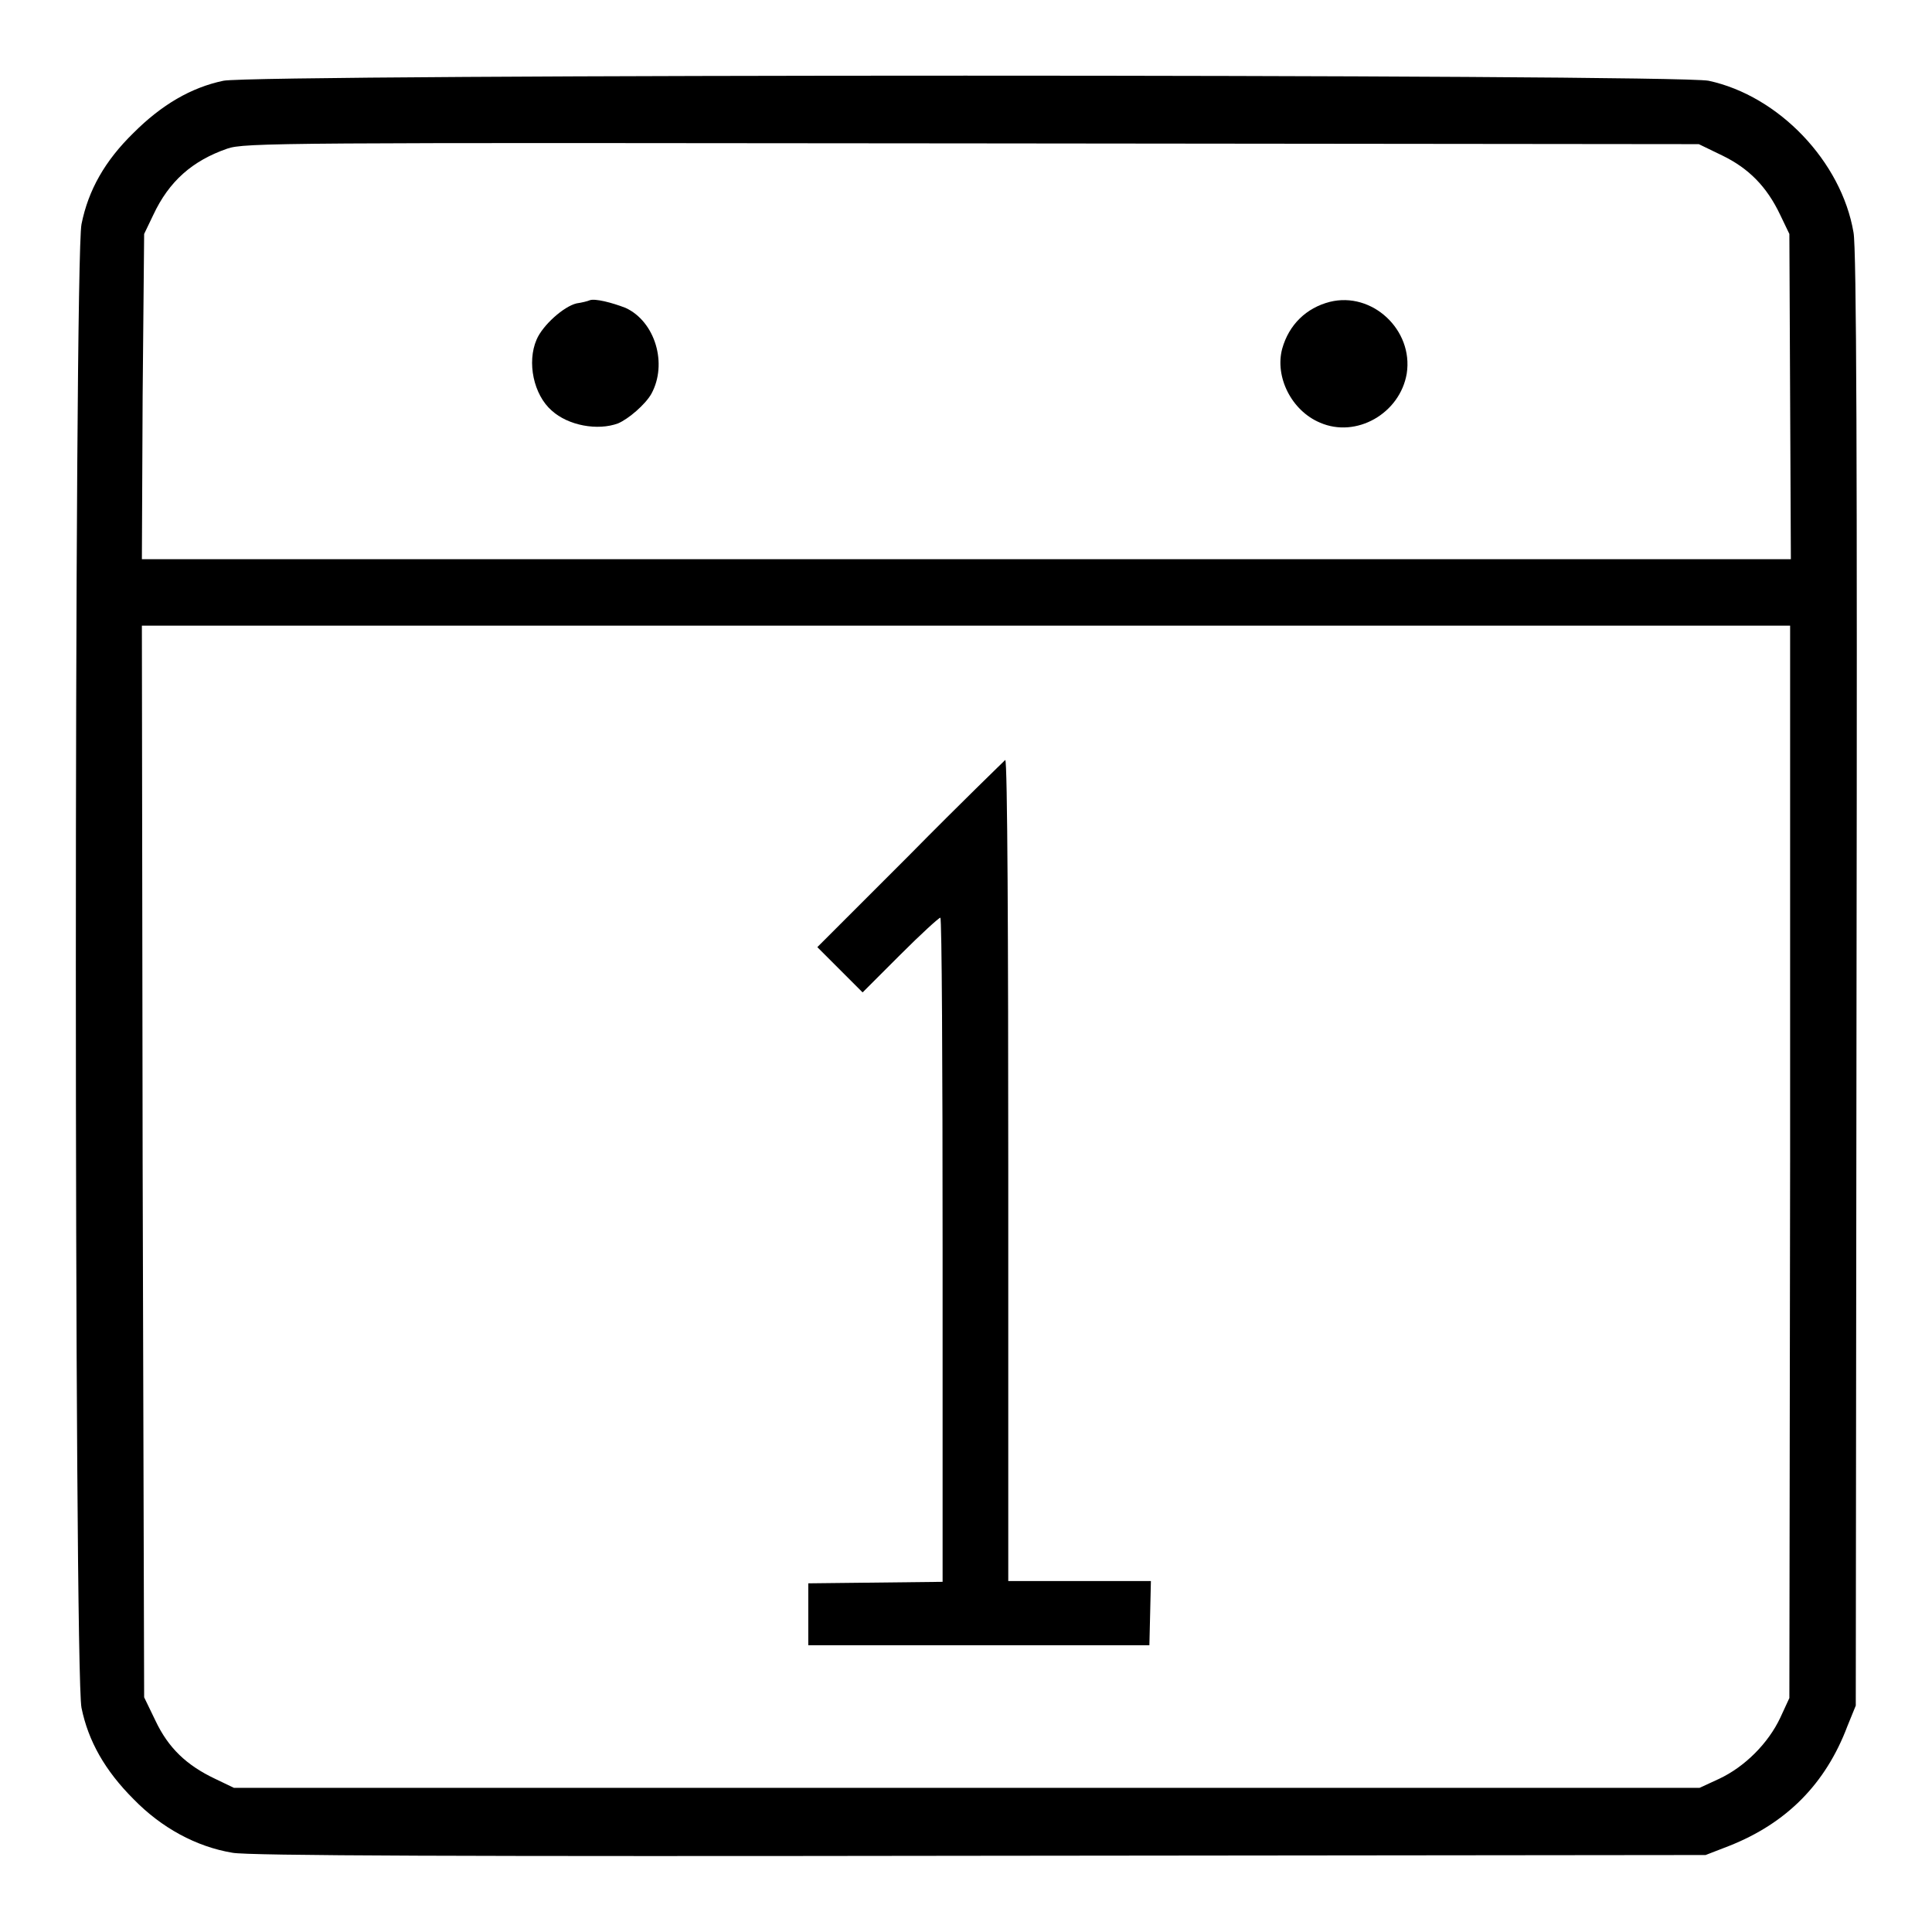 <?xml version="1.0" encoding="utf-8"?>
<!-- Svg Vector Icons : http://www.onlinewebfonts.com/icon -->
<!DOCTYPE svg PUBLIC "-//W3C//DTD SVG 1.1//EN" "http://www.w3.org/Graphics/SVG/1.1/DTD/svg11.dtd">
<svg version="1.1" xmlns="http://www.w3.org/2000/svg" xmlns:xlink="http://www.w3.org/1999/xlink" x="0px" y="0px" viewBox="0 0 256 256" enable-background="new 0 0 256 256" xml:space="preserve">
<g><g><g><path fill="#000000" d="M29.6,10.7c-4.3,0.9-8.2,3.2-11.9,6.9c-3.8,3.7-6,7.6-6.9,12.1c-1,4.7-1,191.9,0,196.6c0.9,4.4,3.1,8.3,6.9,12.1c3.7,3.8,8.3,6.3,13.1,7.1c2.1,0.4,30.8,0.5,99.1,0.4l96.1-0.1l3.1-1.2c7.6-3,12.8-8.2,15.7-15.9l1.1-2.7l0.1-96.1c0.1-68.3,0-97-0.4-99.1c-1.6-9.4-9.9-18.1-19.2-20.1C221.9,9.8,33.9,9.8,29.6,10.7z M228.2,20.6c3.5,1.7,5.9,4.1,7.7,7.9l1.2,2.5l0.1,21.5l0.1,21.6H128.1H18.8l0.1-21.6L19.1,31l1.2-2.5c2.1-4.5,5.2-7.2,9.8-8.8c2.3-0.8,7-0.8,98.7-0.7l96.3,0.1L228.2,20.6z M237.2,153.9l-0.1,71.1l-1.2,2.6c-1.6,3.4-4.7,6.5-8.1,8.1l-2.6,1.2h-97H31l-2.5-1.2c-3.8-1.8-6.2-4.1-7.9-7.7l-1.5-3.1L18.9,154l-0.1-71.1h109.2h109.2L237.2,153.9z"/><path fill="#000000" d="M78.1,39.8c-0.2,0.1-1,0.3-1.7,0.4c-1.7,0.4-4.5,2.9-5.3,4.8c-1.3,3-0.4,7.3,2,9.4c2.2,2,6.1,2.7,8.8,1.7c1.4-0.6,3.6-2.5,4.4-3.9c2.2-4,0.5-9.6-3.4-11.4C81.1,40.1,78.8,39.5,78.1,39.8z"/><path fill="#000000" d="M176.2,40c-3.1,0.8-5.4,3-6.3,6.2c-1,3.7,1.2,8.2,5,9.8c4.8,2.1,10.6-1.2,11.5-6.5C187.3,43.7,181.8,38.6,176.2,40z"/><path fill="#000000" d="M120.6,113.2l-12.3,12.3l3,3l3,3l5-5c2.7-2.7,5.1-4.9,5.3-4.9c0.2,0,0.3,19.8,0.3,44v44l-8.9,0.1l-8.9,0.1v4.1v4.1h22.6h22.6l0.1-4.2l0.1-4.3H143h-9.4v-54.4c0-29.9-0.1-54.4-0.4-54.4C133,100.9,127.3,106.4,120.6,113.2z"/></g></g></g>
</svg>
